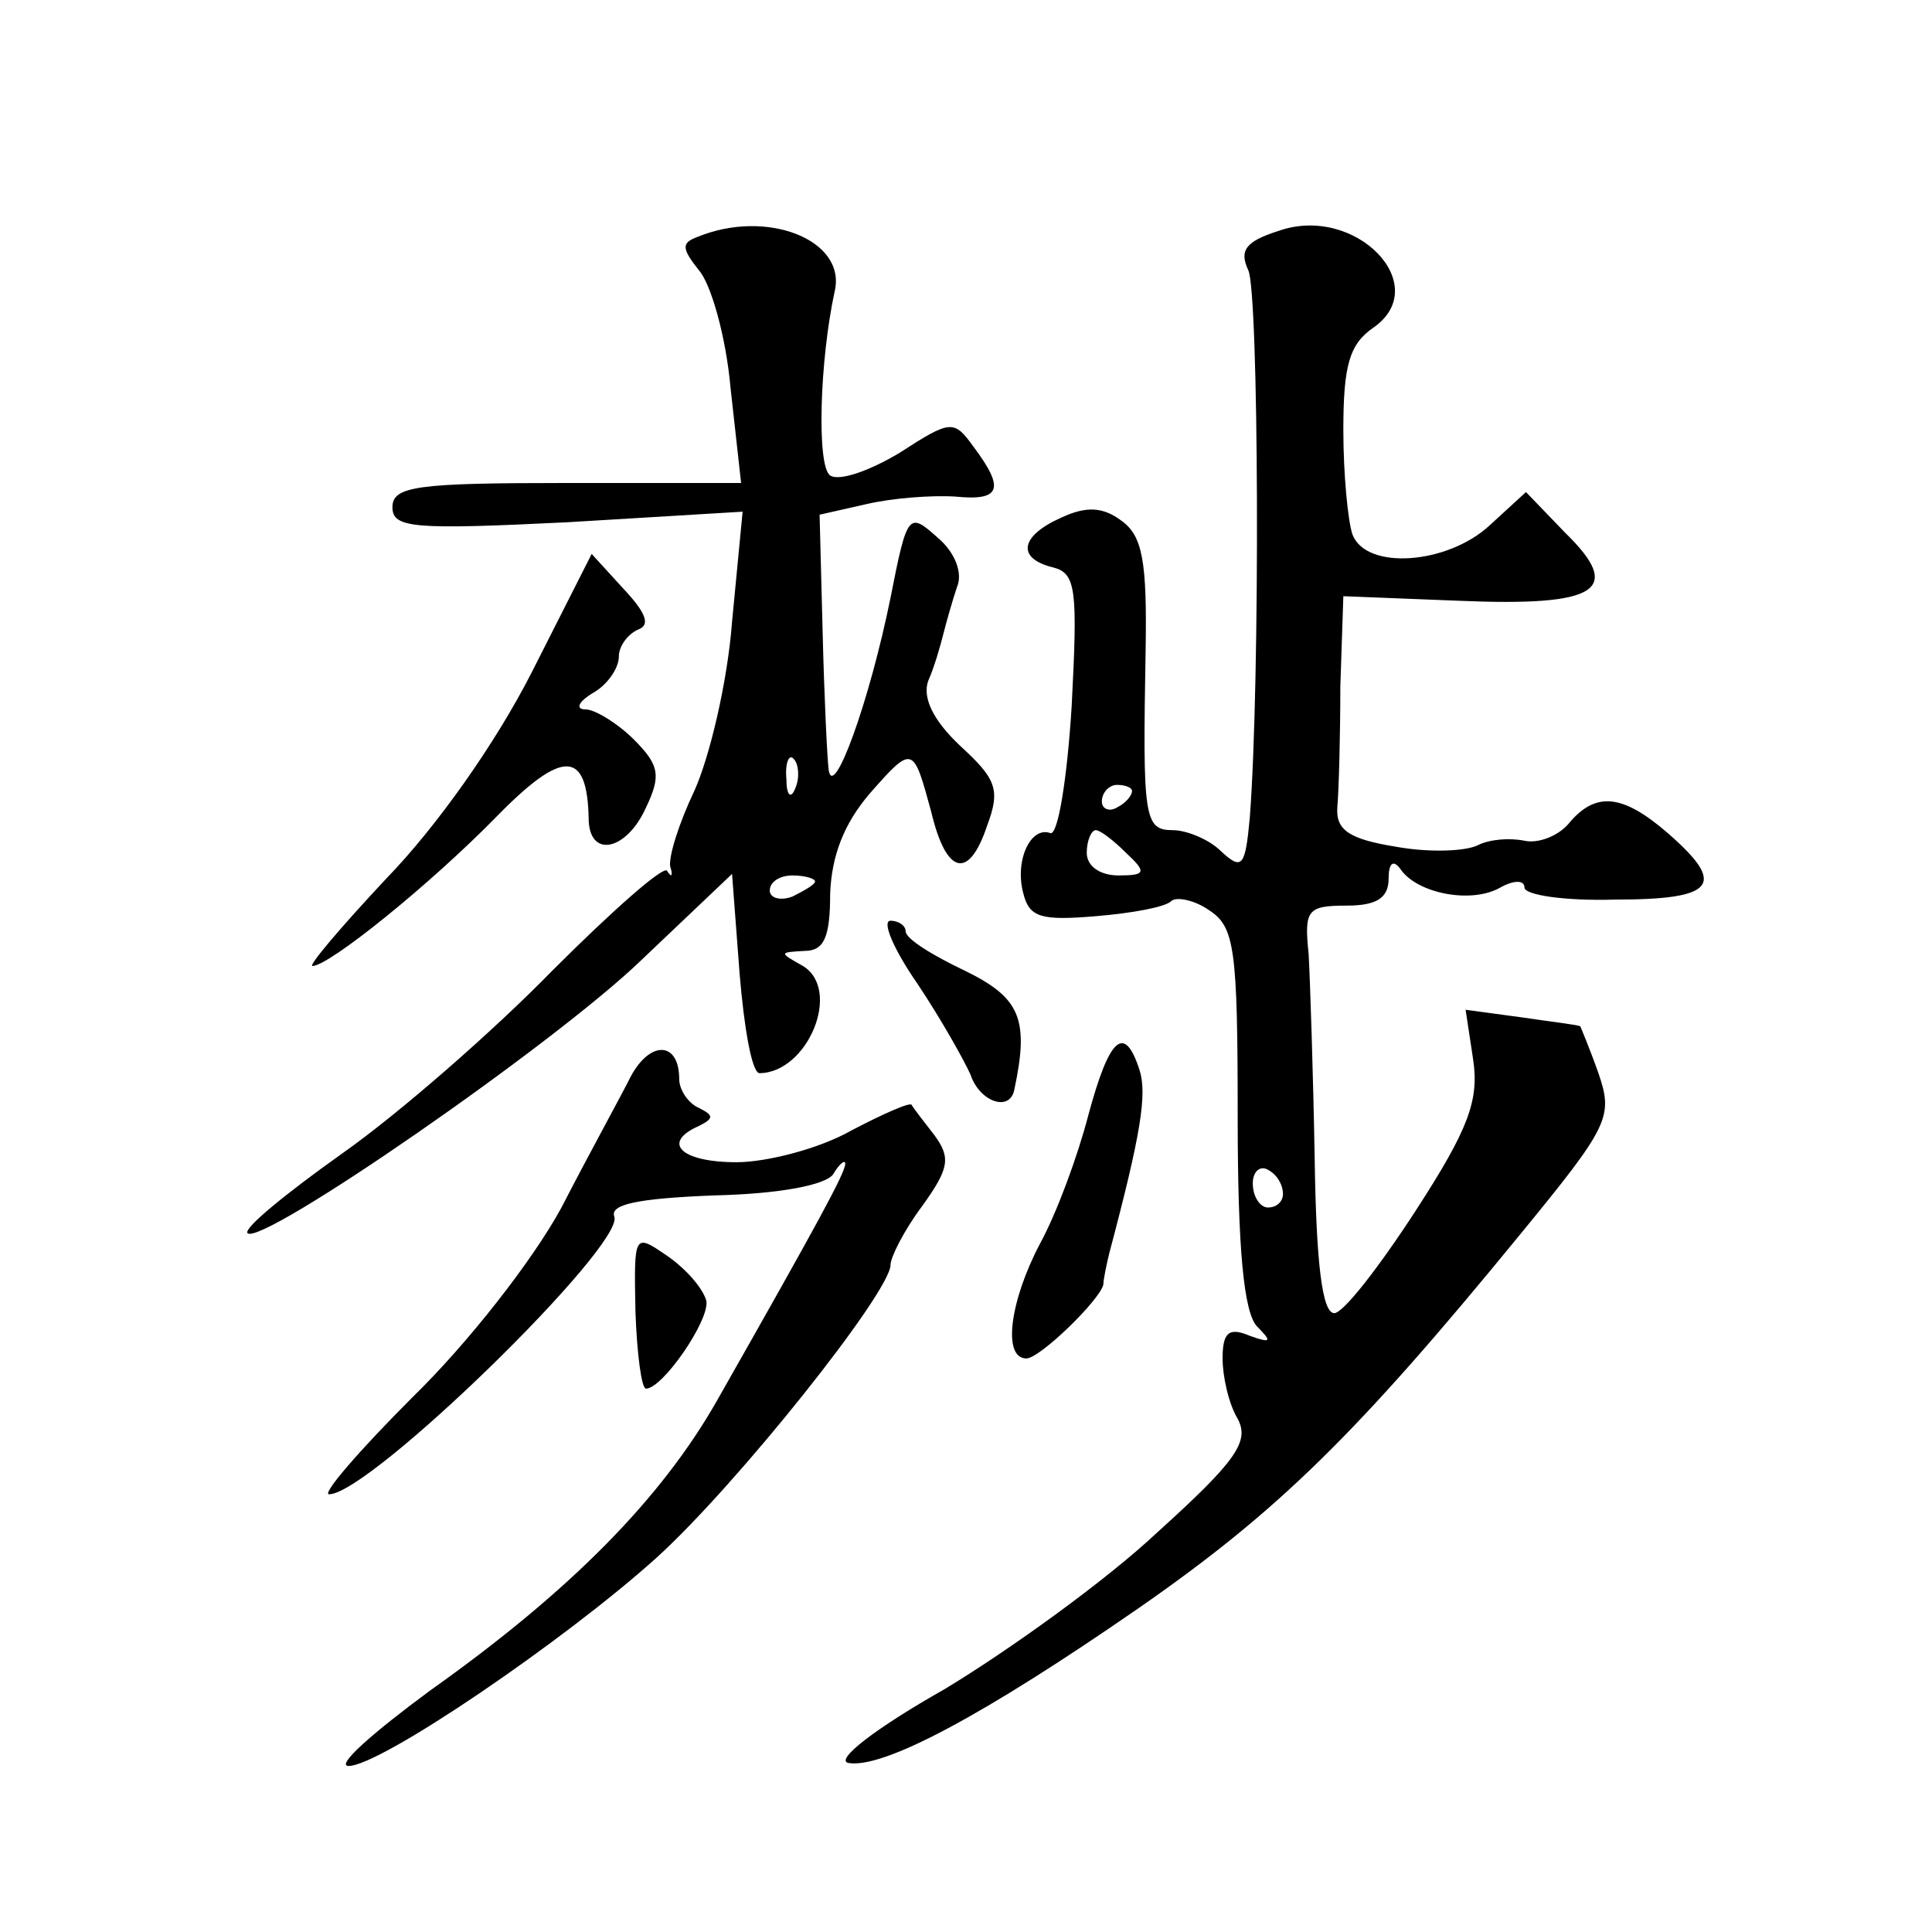 <?xml version="1.0" standalone="no"?>
<!DOCTYPE svg PUBLIC "-//W3C//DTD SVG 20010904//EN"
 "http://www.w3.org/TR/2001/REC-SVG-20010904/DTD/svg10.dtd">
<svg version="1.0" xmlns="http://www.w3.org/2000/svg"
 width="128pt" height="128pt" viewBox="0 0 128 128"
 preserveAspectRatio="xMidYMid meet">
<g transform="translate(0,128) scale(0.1,-0.1)"
fill="#0" stroke="none">
<path d="M847 1127 c-22 -7 -26 -13 -20 -26 7 -14 8 -272 1 -363 -3 -32 -5 -35
-19 -22 -8 8 -23 14 -32 14 -19 0 -20 8 -18 119 1 59 -2 76 -16 86 -12 9 -23 10
-40 2 -27 -12 -30 -27 -5 -33 15 -4 16 -15 12 -92 -3 -48 -9 -85 -14 -84 -13 5
-24 -18 -18 -40 4 -16 12 -18 48 -15 24 2 46 6 50 10 3 3 15 1 25 -6 17 -11 19
-25 19 -137 0 -87 4 -130 13 -139 10 -10 9 -11 -5 -6 -14 6 -18 2 -18 -15 0 -12
4 -30 10 -40 8 -15 -1 -28 -53 -75 -34 -32 -98 -78 -141 -104 -46 -26 -73 -47 -64
-49 23 -4 89 31 193 103 92 64 144 115 252 247 59 72 62 78 52 107 -6 17 -12 31
-12 31 -1 1 -19 3 -39 6 l-37 5 5 -33 c4 -27 -3 -46 -38 -100 -24 -37 -48 -68 -54
-68 -8 0 -12 33 -13 103 -1 56 -3 117 -4 135 -3 29 -1 32 25 32 20 0 28 5 28 18
0 10 3 13 8 6 11 -16 47 -23 66 -12 9 5 16 5 16 0 0 -5 27 -9 60 -8 67 0 74 10
35 44 -30 26 -48 28 -66 6 -7 -8 -20 -13 -29 -11 -10 2 -23 1 -31 -3 -8 -4 -32
-5 -54 -1 -31 5 -40 11 -39 26 1 11 2 47 2 80 l2 60 76 -3 c93 -4 110 7 71 45 l-26
27 -24 -22 c-28 -26 -82 -30 -91 -6 -3 9 -6 40 -6 69 0 43 4 57 20 68 40 28 -12
82 -63 64z m-97 -371 c0 -3 -4 -8 -10 -11 -5 -3 -10 -1 -10 4 0 6 5 11 10 11 6
0 10 -2 10 -4z m-4 -41 c14 -13 13 -15 -5 -15 -12 0 -21 6 -21 15 0 8 3 15 6 15
3 0 12 -7 20 -15z m104 -226 c0 -5 -4 -9 -10 -9 -5 0 -10 7 -10 16 0 8 5 12 10
9 6 -3 10 -10 10 -16z M462 1123 c-11 -4 -10 -8 1 -22 8 -9 18 -44 21 -78 l7 -63
-116 0 c-98 0 -115 -2 -115 -16 0 -14 14 -15 116 -10 l116 7 -7 -73 c-3 -40 -15
-90 -25 -112 -10 -21 -17 -43 -16 -50 2 -6 1 -8 -2 -3 -2 4 -36 -26 -76 -66 -39
-40 -102 -95 -139 -121 -38 -27 -66 -50 -63 -53 9 -9 203 125 261 181 l60 57 5
-66 c3 -36 8 -65 13 -66 32 0 55 55 29 71 -16 9 -16 9 1 10 13 0 17 9 17 38 1 25
9 46 26 66 29 33 29 32 41 -12 10 -42 25 -45 37 -9 9 24 6 31 -18 53 -18 17 -25
32 -21 43 4 9 8 23 10 31 2 8 6 22 9 31 4 9 -1 23 -13 33 -19 17 -20 16 -31 -40
-14 -69 -38 -135 -41 -114 -1 8 -3 50 -4 92 l-2 77 31 7 c17 4 43 6 59 5 30 -3
33 5 12 33 -13 18 -15 18 -49 -4 -20 -12 -40 -19 -46 -15 -9 6 -7 76 3 122 8 34
-45 55 -91 36z m65 -365 c-3 -8 -6 -5 -6 6 -1 11 2 17 5 13 3 -3 4 -12 1 -19z m13
-62 c0 -2 -7 -6 -15 -10 -8 -3 -15 -1 -15 4 0 6 7 10 15 10 8 0 15 -2 15 -4z M352
834 c-24 -47 -63 -102 -96 -136 -30 -32 -52 -58 -49 -58 11 0 78 54 122 99 44 45
60 44 61 -1 0 -27 25 -22 38 7 10 21 9 28 -8 45 -11 11 -26 20 -32 20 -7 0 -5 5
5 11 9 5 17 16 17 24 0 7 6 15 13 18 8 3 5 11 -10 27 l-21 23 -40 -79z M608 628
c16 -24 31 -51 35 -60 6 -18 26 -25 29 -10 10 47 4 61 -33 79 -21 10 -39 21 -39
26 0 4 -5 7 -10 7 -6 0 2 -19 18 -42z M418 567 c-7 -14 -28 -52 -46 -87 -19 -35
-62 -90 -99 -126 -35 -35 -60 -64 -55 -64 27 0 196 165 189 184 -3 8 15 12 66 14
44 1 74 7 79 14 4 7 8 10 8 7 0 -6 -18 -39 -85 -157 -37 -65 -97 -126 -190 -192
-38 -28 -63 -50 -54 -50 21 0 143 83 204 138 53 48 155 176 155 194 0 5 9 23 21
39 18 25 19 32 8 47 -7 9 -14 18 -15 20 -1 2 -19 -6 -40 -17 -21 -12 -56 -21 -76
-21 -37 0 -50 13 -25 24 10 5 10 7 0 12 -7 3 -13 12 -13 19 0 25 -19 26 -32 2z
M721 541 c-7 -27 -21 -65 -32 -85 -20 -38 -25 -76 -9 -76 9 0 49 39 51 49 0 3 2
13 4 21 21 79 25 105 20 121 -10 31 -20 22 -34 -30z M421 411 c1 -28 4 -51 7 -51
11 0 42 45 40 58 -2 8 -13 21 -26 30 -22 15 -22 15 -21 -37z"/>
</g>
</svg>
